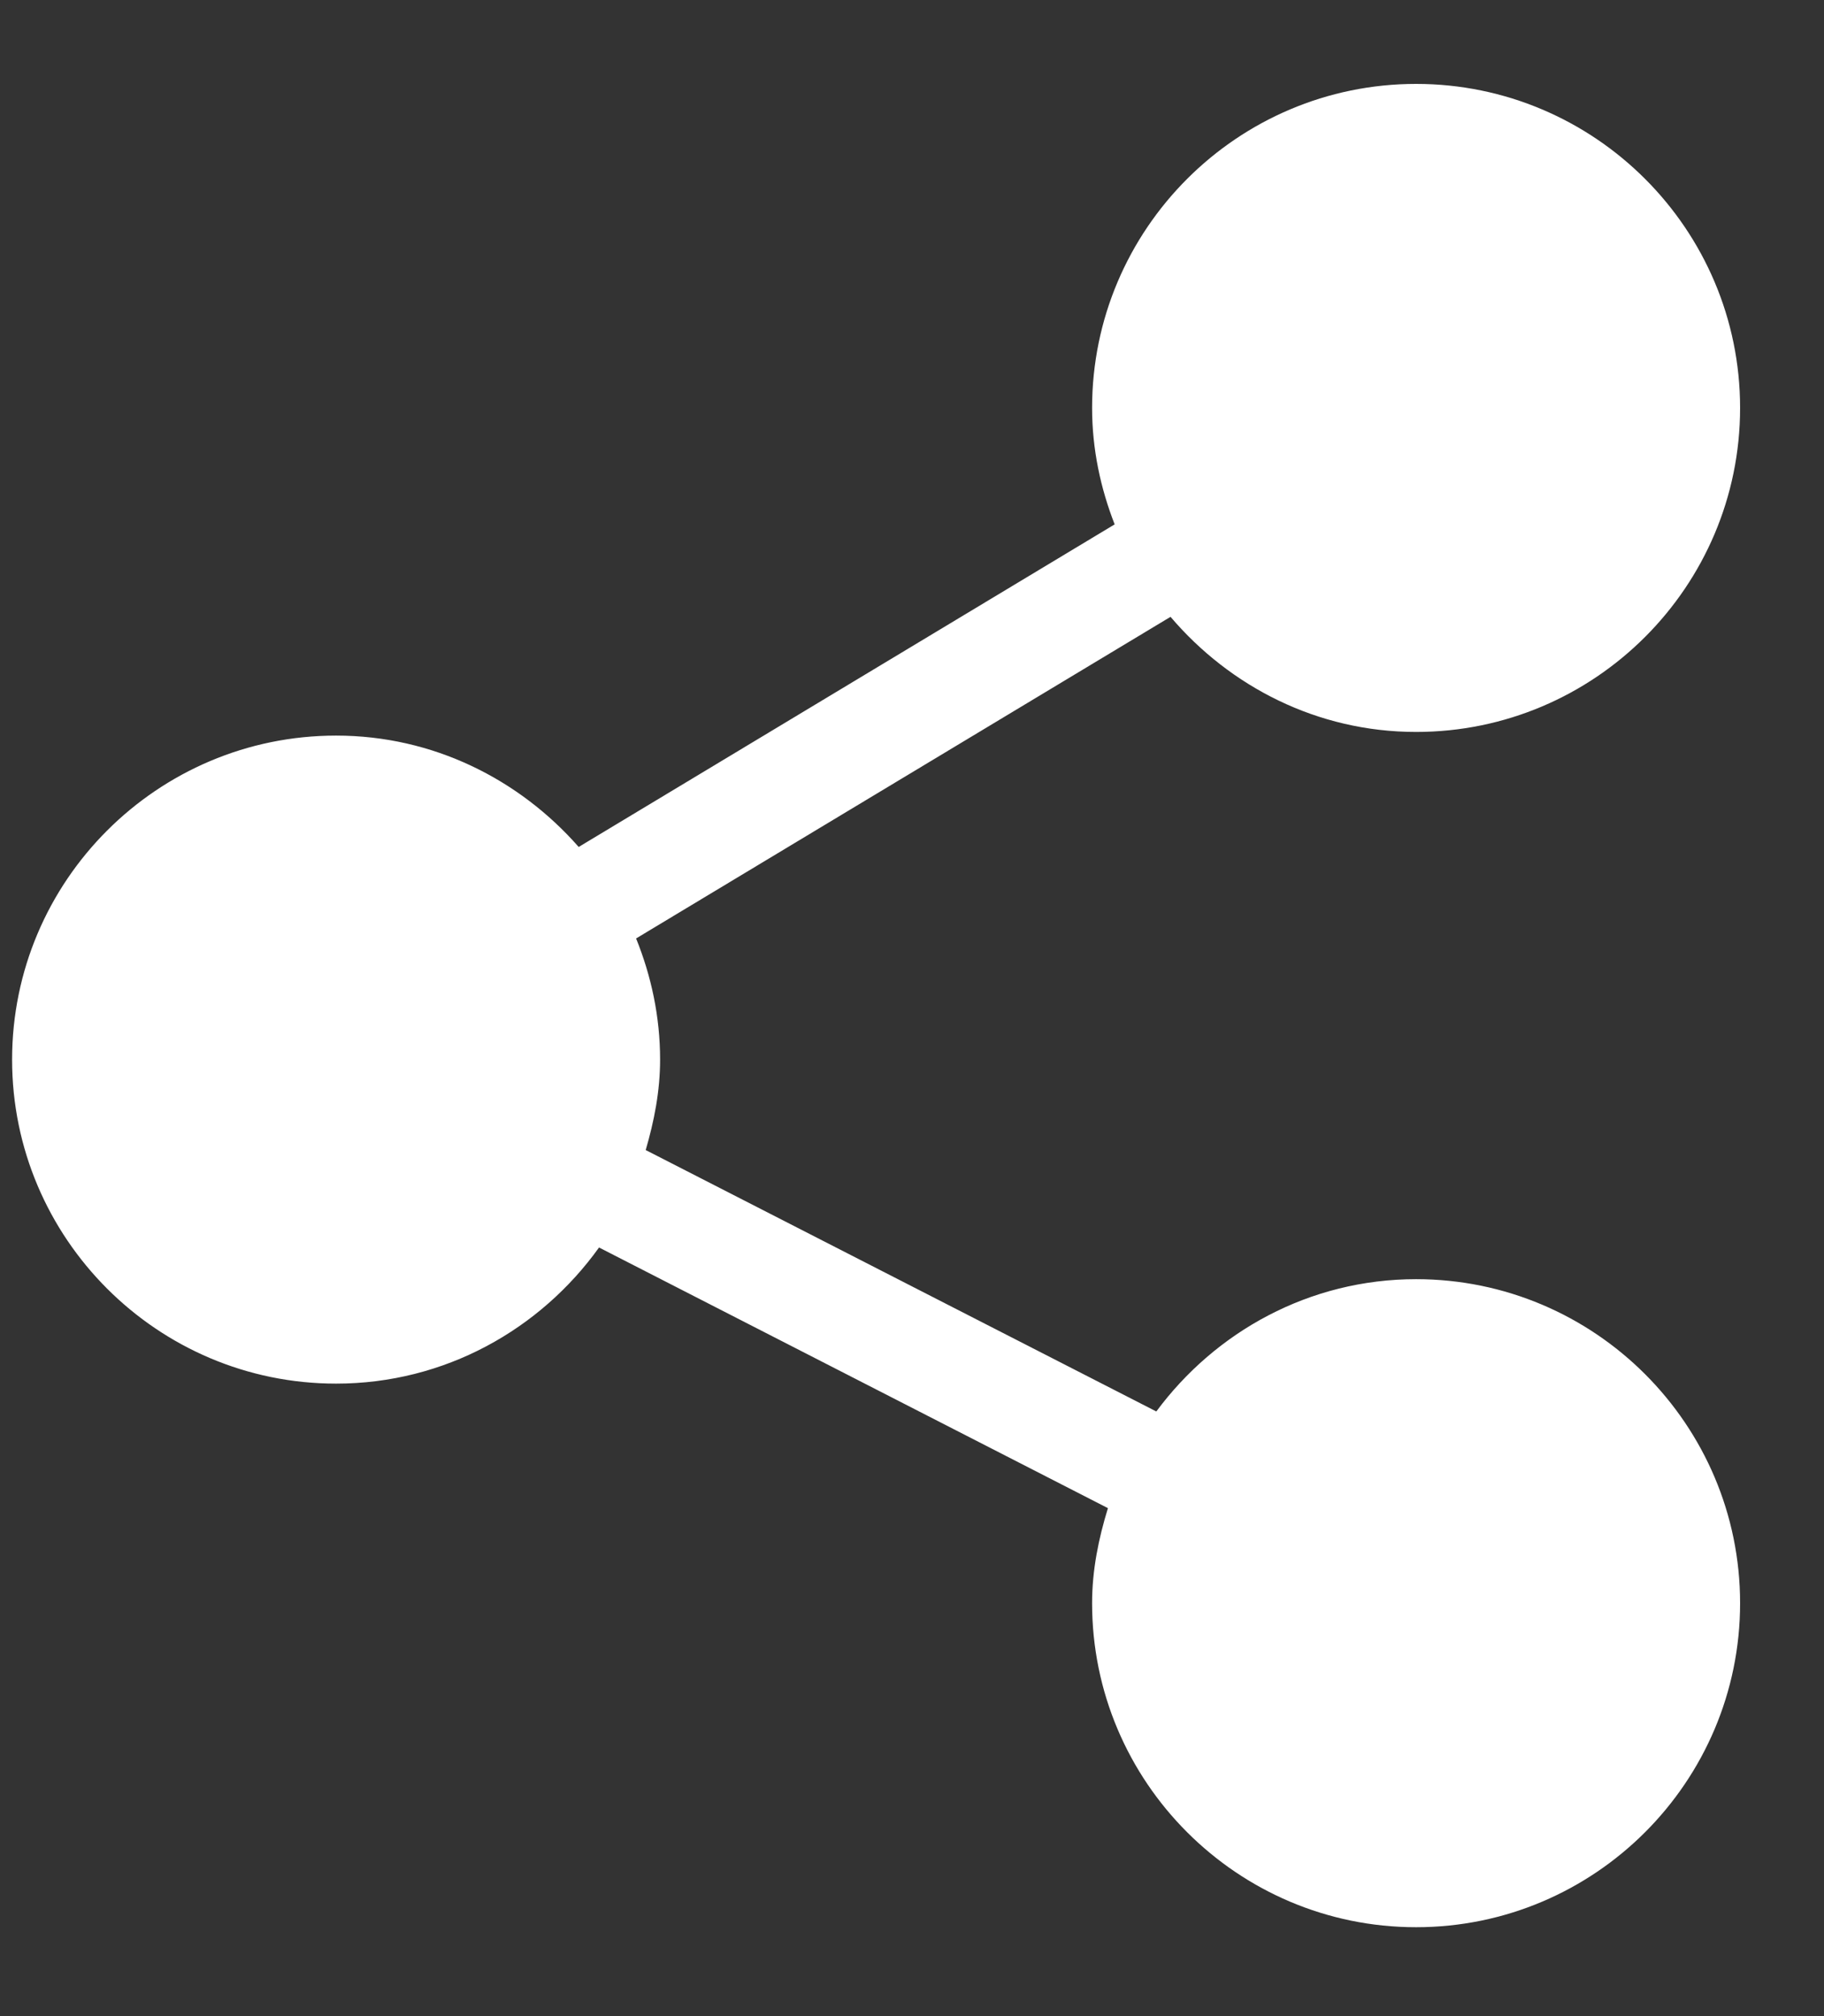 <svg width="19" height="21" viewBox="0 0 19 21" fill="none" xmlns="http://www.w3.org/2000/svg">
<rect x="0" y="0" width="19" height="21" fill="#333333" stroke="none"/>
<path d="M14.751 13.324C13.639 13.324 12.66 13.871 12.045 14.702L6.726 11.979C6.814 11.678 6.876 11.366 6.876 11.037C6.876 10.59 6.784 10.166 6.626 9.775L12.193 6.425C12.812 7.152 13.723 7.624 14.751 7.624C16.612 7.624 18.126 6.11 18.126 4.249C18.126 2.388 16.612 0.874 14.751 0.874C12.89 0.874 11.376 2.388 11.376 4.249C11.376 4.678 11.464 5.085 11.611 5.462L6.028 8.822C5.409 8.117 4.511 7.662 3.501 7.662C1.64 7.662 0.126 9.175 0.126 11.037C0.126 12.898 1.64 14.412 3.501 14.412C4.631 14.412 5.627 13.849 6.24 12.994L11.541 15.709C11.444 16.024 11.376 16.352 11.376 16.699C11.376 18.56 12.89 20.074 14.751 20.074C16.612 20.074 18.126 18.56 18.126 16.699C18.126 14.838 16.612 13.324 14.751 13.324Z" fill="white"/>
</svg>

